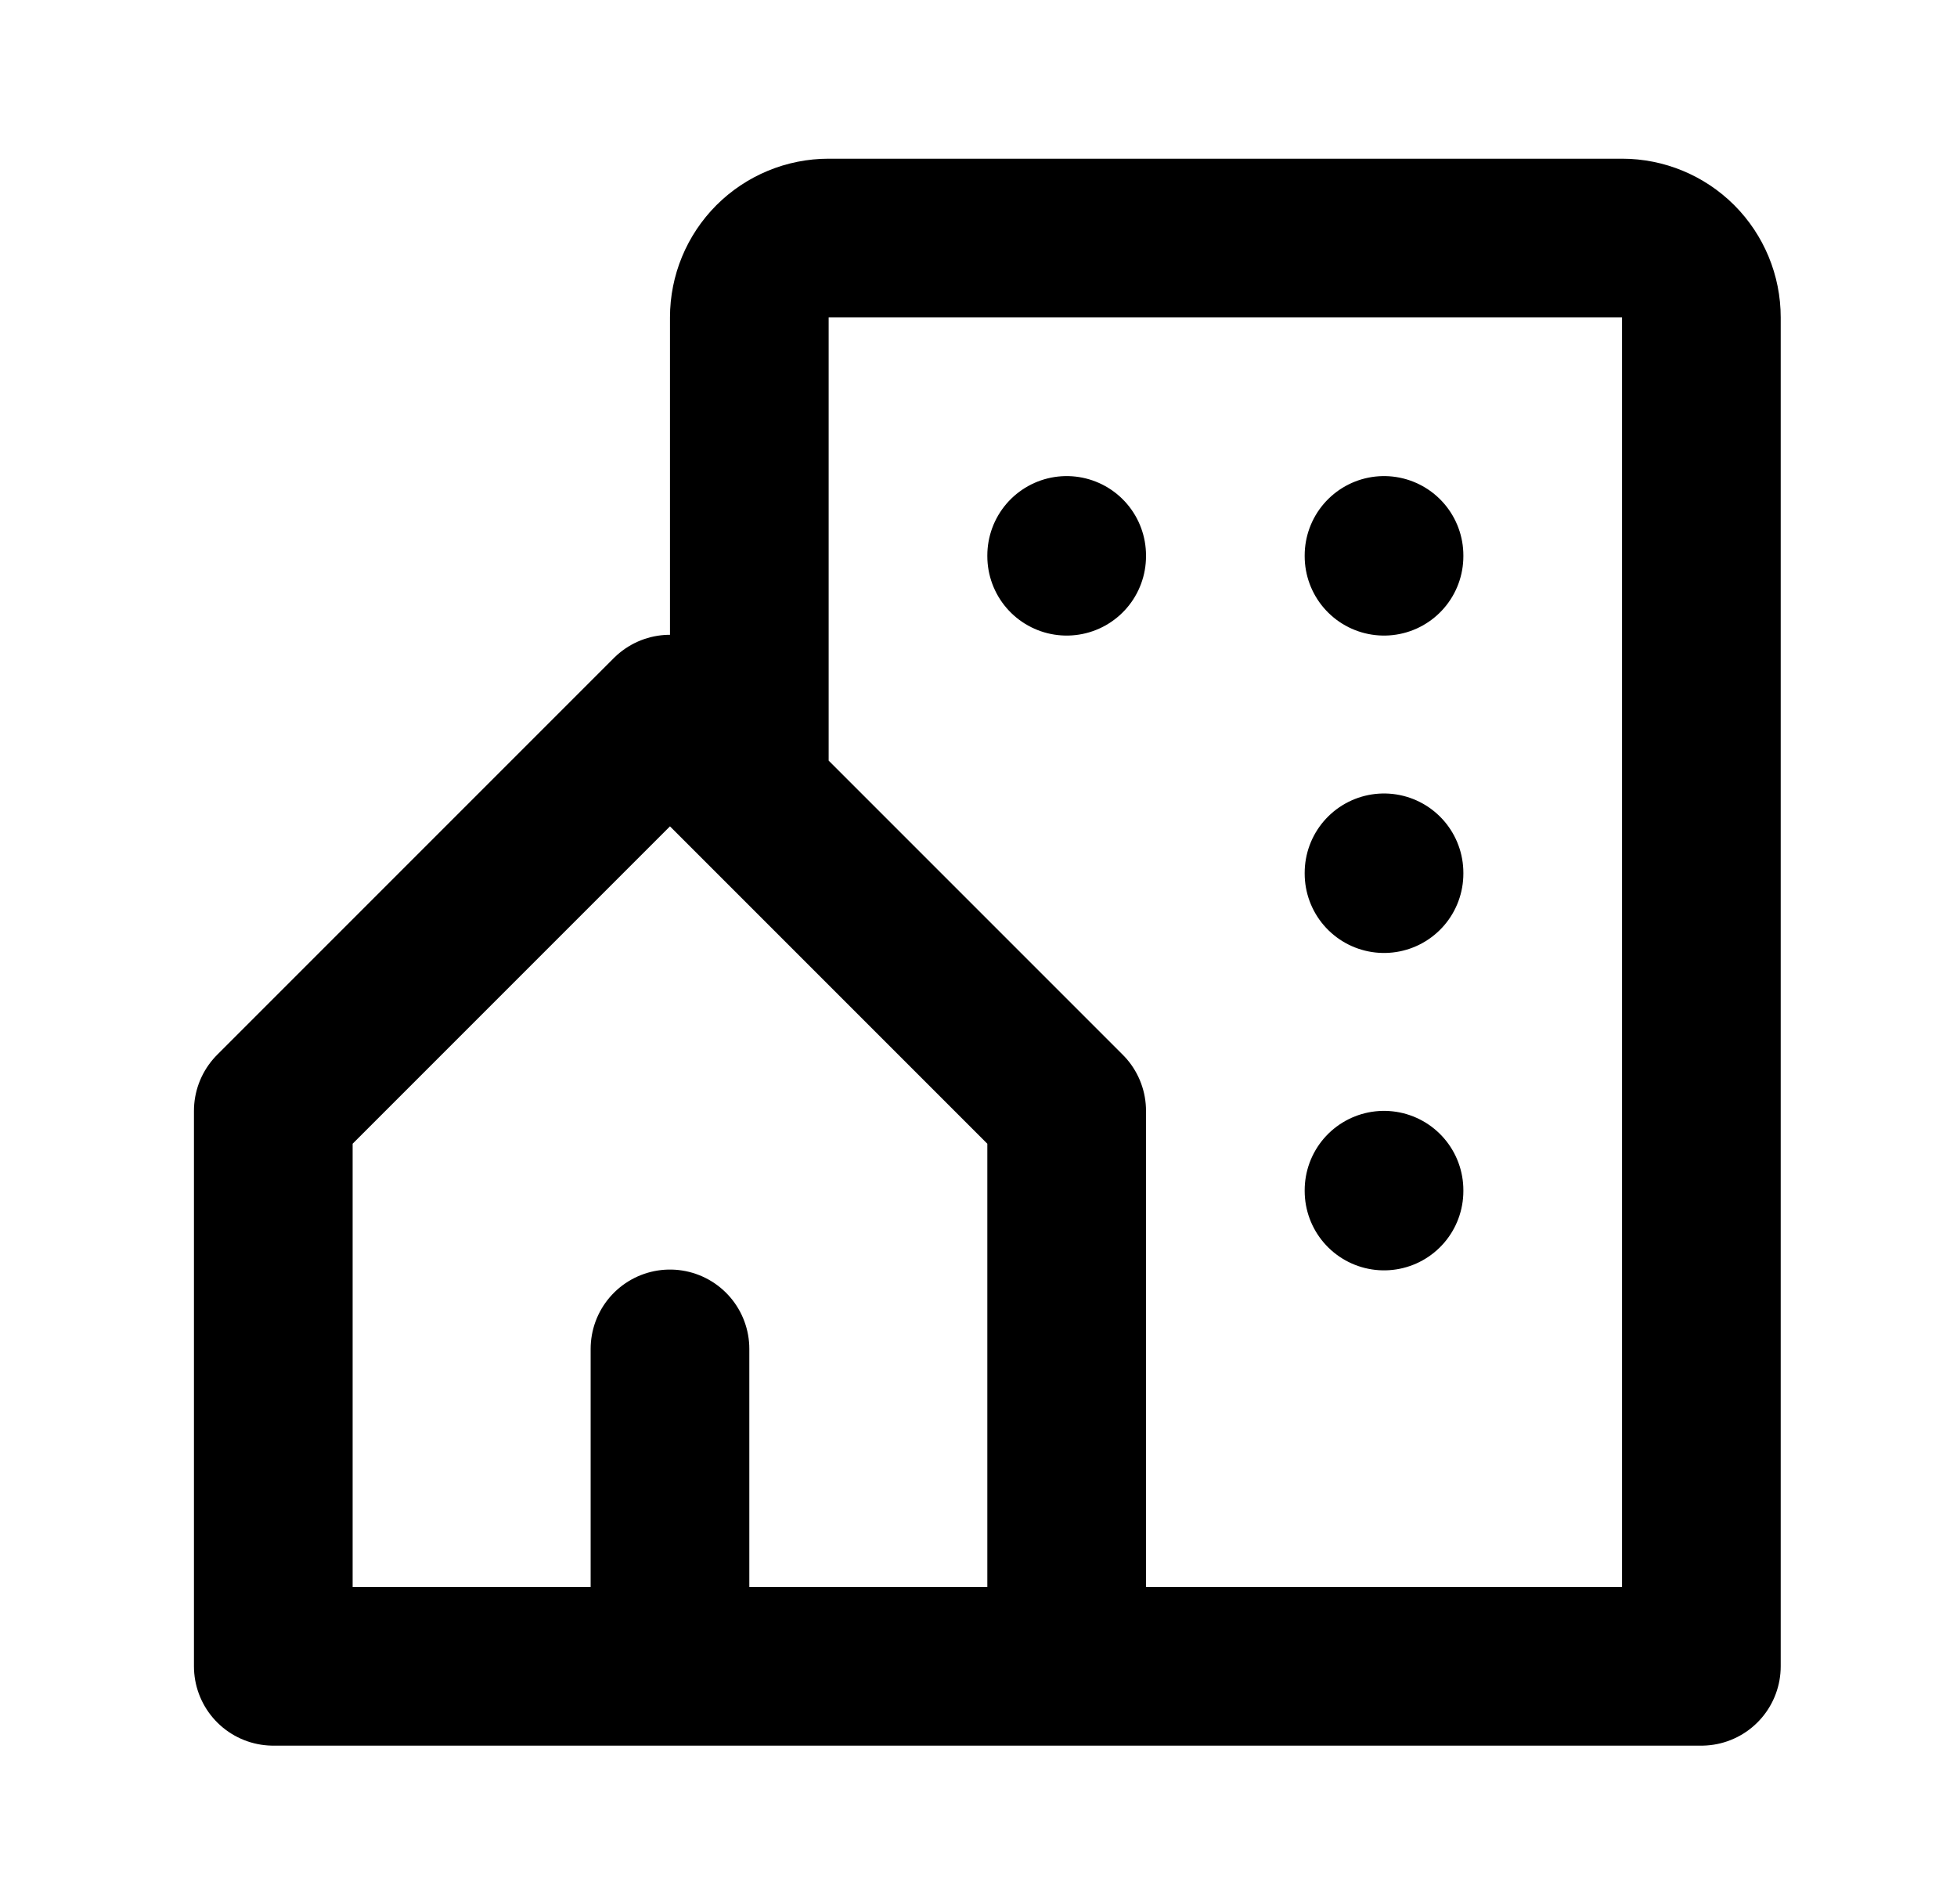 <svg width="37" height="36" viewBox="0 0 37 36" fill="none" xmlns="http://www.w3.org/2000/svg">
<path d="M20.167 31.5V21L12.667 13.5L5.167 21V31.5H12.667M20.167 31.5H12.667M20.167 31.5H32.167V6C32.167 5.602 32.009 5.221 31.728 4.939C31.446 4.658 31.065 4.5 30.667 4.5H15.667C15.269 4.5 14.888 4.658 14.606 4.939C14.325 5.221 14.167 5.602 14.167 6V15M12.667 31.5V25.5M20.167 10.5V10.515M26.167 10.5V10.515M26.167 16.5V16.515M26.167 22.5V22.515" stroke="black" stroke-width="3" stroke-linecap="round" stroke-linejoin="round"/>
</svg>
